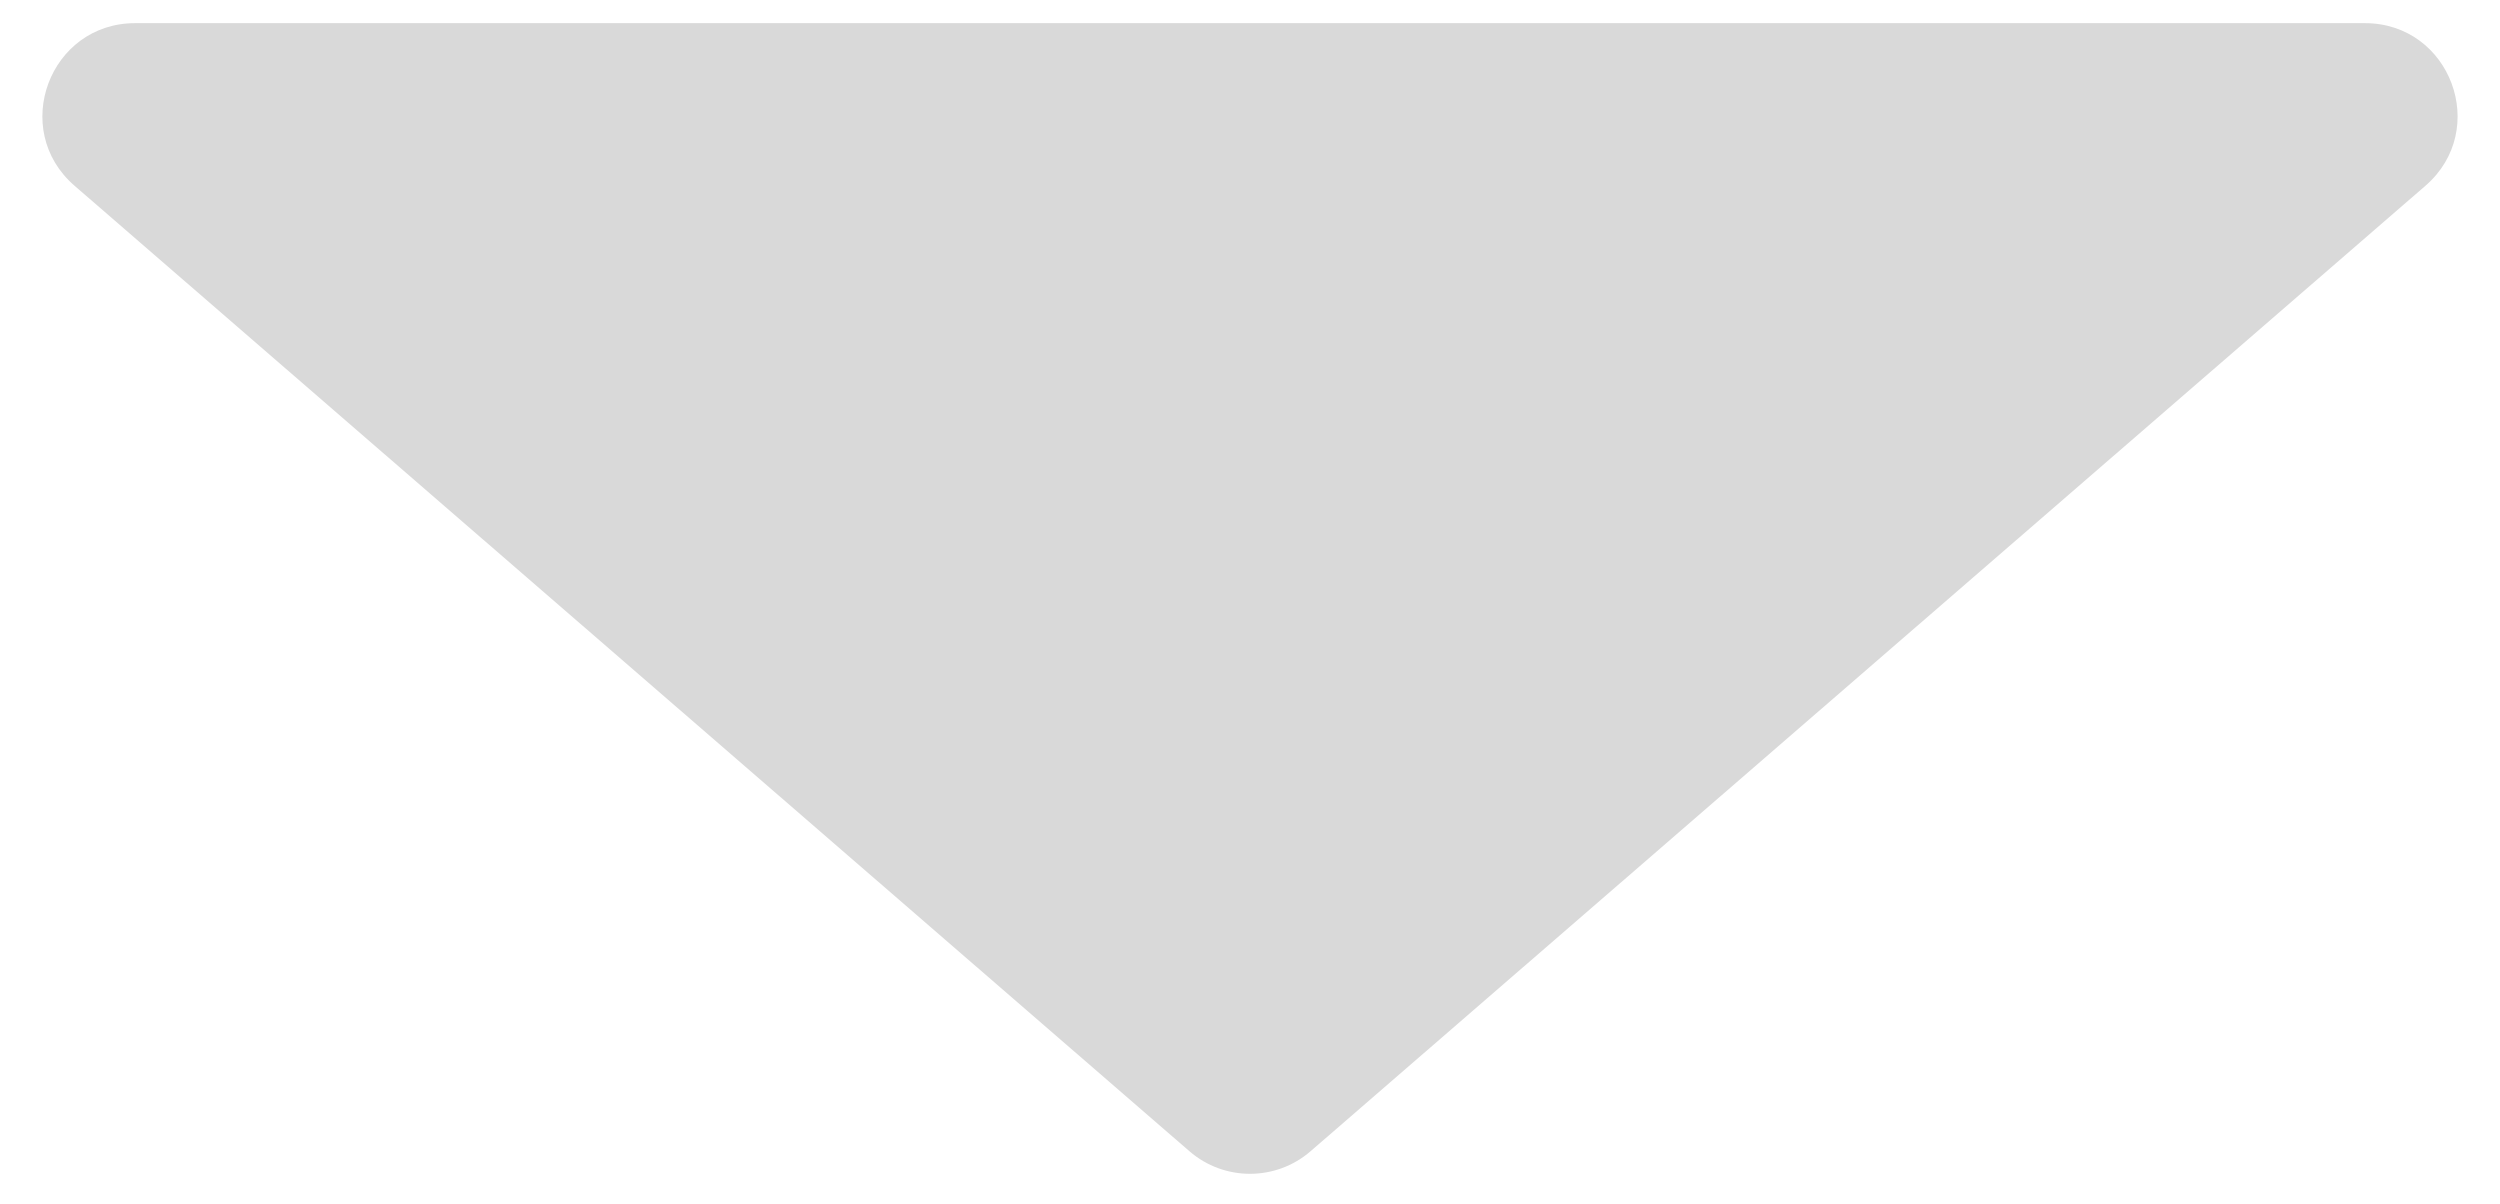 <svg width="54" height="26" viewBox="0 0 54 26" fill="none" xmlns="http://www.w3.org/2000/svg">
<path d="M28.309 24.866C27.558 25.517 26.442 25.517 25.691 24.866L1.61 4.012C0.21 2.8 1.068 0.5 2.92 0.5L51.08 0.5C52.932 0.5 53.789 2.8 52.39 4.012L28.309 24.866Z" fill="#D9D9D9"/>
</svg>
